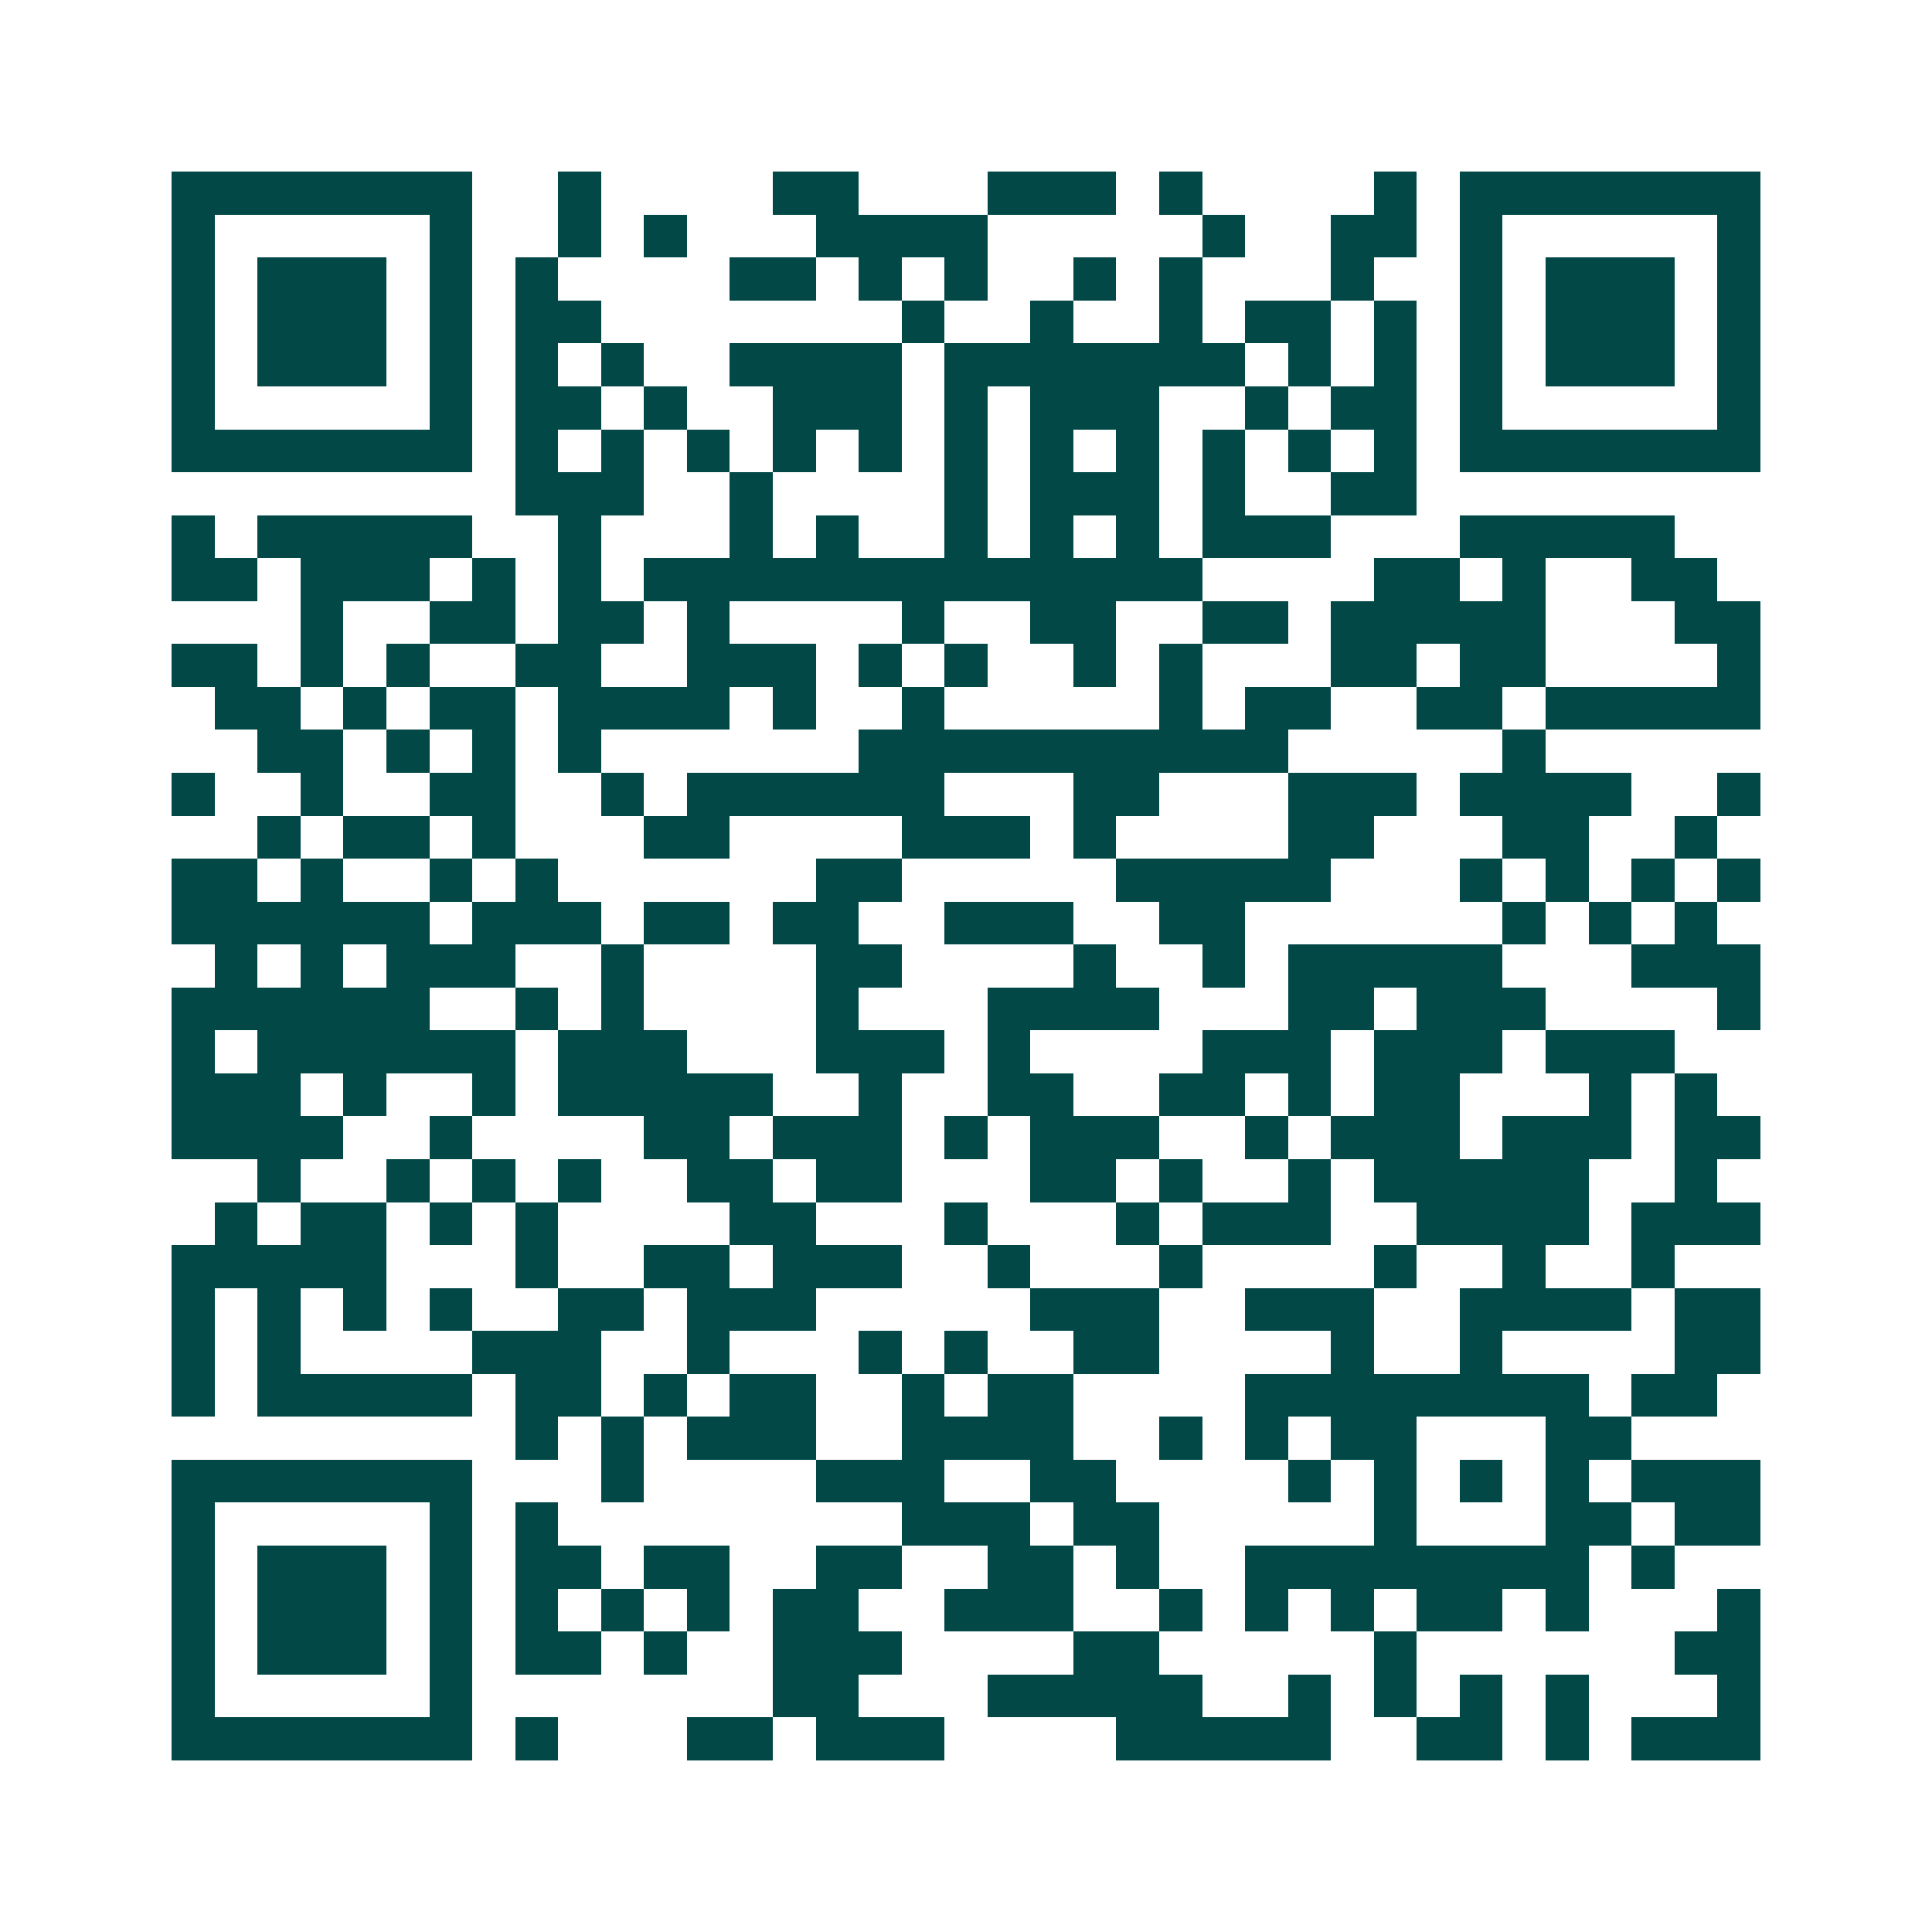 <svg xmlns="http://www.w3.org/2000/svg" width="200" height="200" viewBox="0 0 45 45" shape-rendering="crispEdges"><path fill="#ffffff" d="M0 0h45v45H0z"/><path stroke="#014847" d="M4 4.5h7m2 0h1m4 0h2m3 0h3m1 0h1m4 0h1m1 0h7M4 5.5h1m5 0h1m2 0h1m1 0h1m3 0h4m5 0h1m2 0h2m1 0h1m5 0h1M4 6.5h1m1 0h3m1 0h1m1 0h1m4 0h2m1 0h1m1 0h1m2 0h1m1 0h1m3 0h1m2 0h1m1 0h3m1 0h1M4 7.5h1m1 0h3m1 0h1m1 0h2m7 0h1m2 0h1m2 0h1m1 0h2m1 0h1m1 0h1m1 0h3m1 0h1M4 8.5h1m1 0h3m1 0h1m1 0h1m1 0h1m2 0h4m1 0h7m1 0h1m1 0h1m1 0h1m1 0h3m1 0h1M4 9.5h1m5 0h1m1 0h2m1 0h1m2 0h3m1 0h1m1 0h3m2 0h1m1 0h2m1 0h1m5 0h1M4 10.5h7m1 0h1m1 0h1m1 0h1m1 0h1m1 0h1m1 0h1m1 0h1m1 0h1m1 0h1m1 0h1m1 0h1m1 0h7M12 11.5h3m2 0h1m4 0h1m1 0h3m1 0h1m2 0h2M4 12.5h1m1 0h5m2 0h1m3 0h1m1 0h1m2 0h1m1 0h1m1 0h1m1 0h3m3 0h5M4 13.5h2m1 0h3m1 0h1m1 0h1m1 0h13m4 0h2m1 0h1m2 0h2M7 14.5h1m2 0h2m1 0h2m1 0h1m4 0h1m2 0h2m2 0h2m1 0h5m3 0h2M4 15.5h2m1 0h1m1 0h1m2 0h2m2 0h3m1 0h1m1 0h1m2 0h1m1 0h1m3 0h2m1 0h2m4 0h1M5 16.5h2m1 0h1m1 0h2m1 0h4m1 0h1m2 0h1m5 0h1m1 0h2m2 0h2m1 0h5M6 17.5h2m1 0h1m1 0h1m1 0h1m6 0h10m5 0h1M4 18.5h1m2 0h1m2 0h2m2 0h1m1 0h6m3 0h2m3 0h3m1 0h4m2 0h1M6 19.5h1m1 0h2m1 0h1m3 0h2m4 0h3m1 0h1m4 0h2m3 0h2m2 0h1M4 20.5h2m1 0h1m2 0h1m1 0h1m6 0h2m5 0h5m3 0h1m1 0h1m1 0h1m1 0h1M4 21.5h6m1 0h3m1 0h2m1 0h2m2 0h3m2 0h2m6 0h1m1 0h1m1 0h1M5 22.5h1m1 0h1m1 0h3m2 0h1m4 0h2m4 0h1m2 0h1m1 0h5m3 0h3M4 23.5h6m2 0h1m1 0h1m4 0h1m3 0h4m3 0h2m1 0h3m4 0h1M4 24.5h1m1 0h6m1 0h3m3 0h3m1 0h1m4 0h3m1 0h3m1 0h3M4 25.5h3m1 0h1m2 0h1m1 0h5m2 0h1m2 0h2m2 0h2m1 0h1m1 0h2m3 0h1m1 0h1M4 26.5h4m2 0h1m4 0h2m1 0h3m1 0h1m1 0h3m2 0h1m1 0h3m1 0h3m1 0h2M6 27.5h1m2 0h1m1 0h1m1 0h1m2 0h2m1 0h2m3 0h2m1 0h1m2 0h1m1 0h5m2 0h1M5 28.5h1m1 0h2m1 0h1m1 0h1m4 0h2m3 0h1m3 0h1m1 0h3m2 0h4m1 0h3M4 29.5h5m3 0h1m2 0h2m1 0h3m2 0h1m3 0h1m4 0h1m2 0h1m2 0h1M4 30.5h1m1 0h1m1 0h1m1 0h1m2 0h2m1 0h3m5 0h3m2 0h3m2 0h4m1 0h2M4 31.5h1m1 0h1m4 0h3m2 0h1m3 0h1m1 0h1m2 0h2m4 0h1m2 0h1m4 0h2M4 32.5h1m1 0h5m1 0h2m1 0h1m1 0h2m2 0h1m1 0h2m4 0h8m1 0h2M12 33.5h1m1 0h1m1 0h3m2 0h4m2 0h1m1 0h1m1 0h2m3 0h2M4 34.5h7m3 0h1m4 0h3m2 0h2m4 0h1m1 0h1m1 0h1m1 0h1m1 0h3M4 35.5h1m5 0h1m1 0h1m8 0h3m1 0h2m5 0h1m3 0h2m1 0h2M4 36.5h1m1 0h3m1 0h1m1 0h2m1 0h2m2 0h2m2 0h2m1 0h1m2 0h8m1 0h1M4 37.5h1m1 0h3m1 0h1m1 0h1m1 0h1m1 0h1m1 0h2m2 0h3m2 0h1m1 0h1m1 0h1m1 0h2m1 0h1m3 0h1M4 38.5h1m1 0h3m1 0h1m1 0h2m1 0h1m2 0h3m4 0h2m5 0h1m6 0h2M4 39.5h1m5 0h1m7 0h2m3 0h5m2 0h1m1 0h1m1 0h1m1 0h1m3 0h1M4 40.5h7m1 0h1m3 0h2m1 0h3m4 0h5m2 0h2m1 0h1m1 0h3"/></svg>
